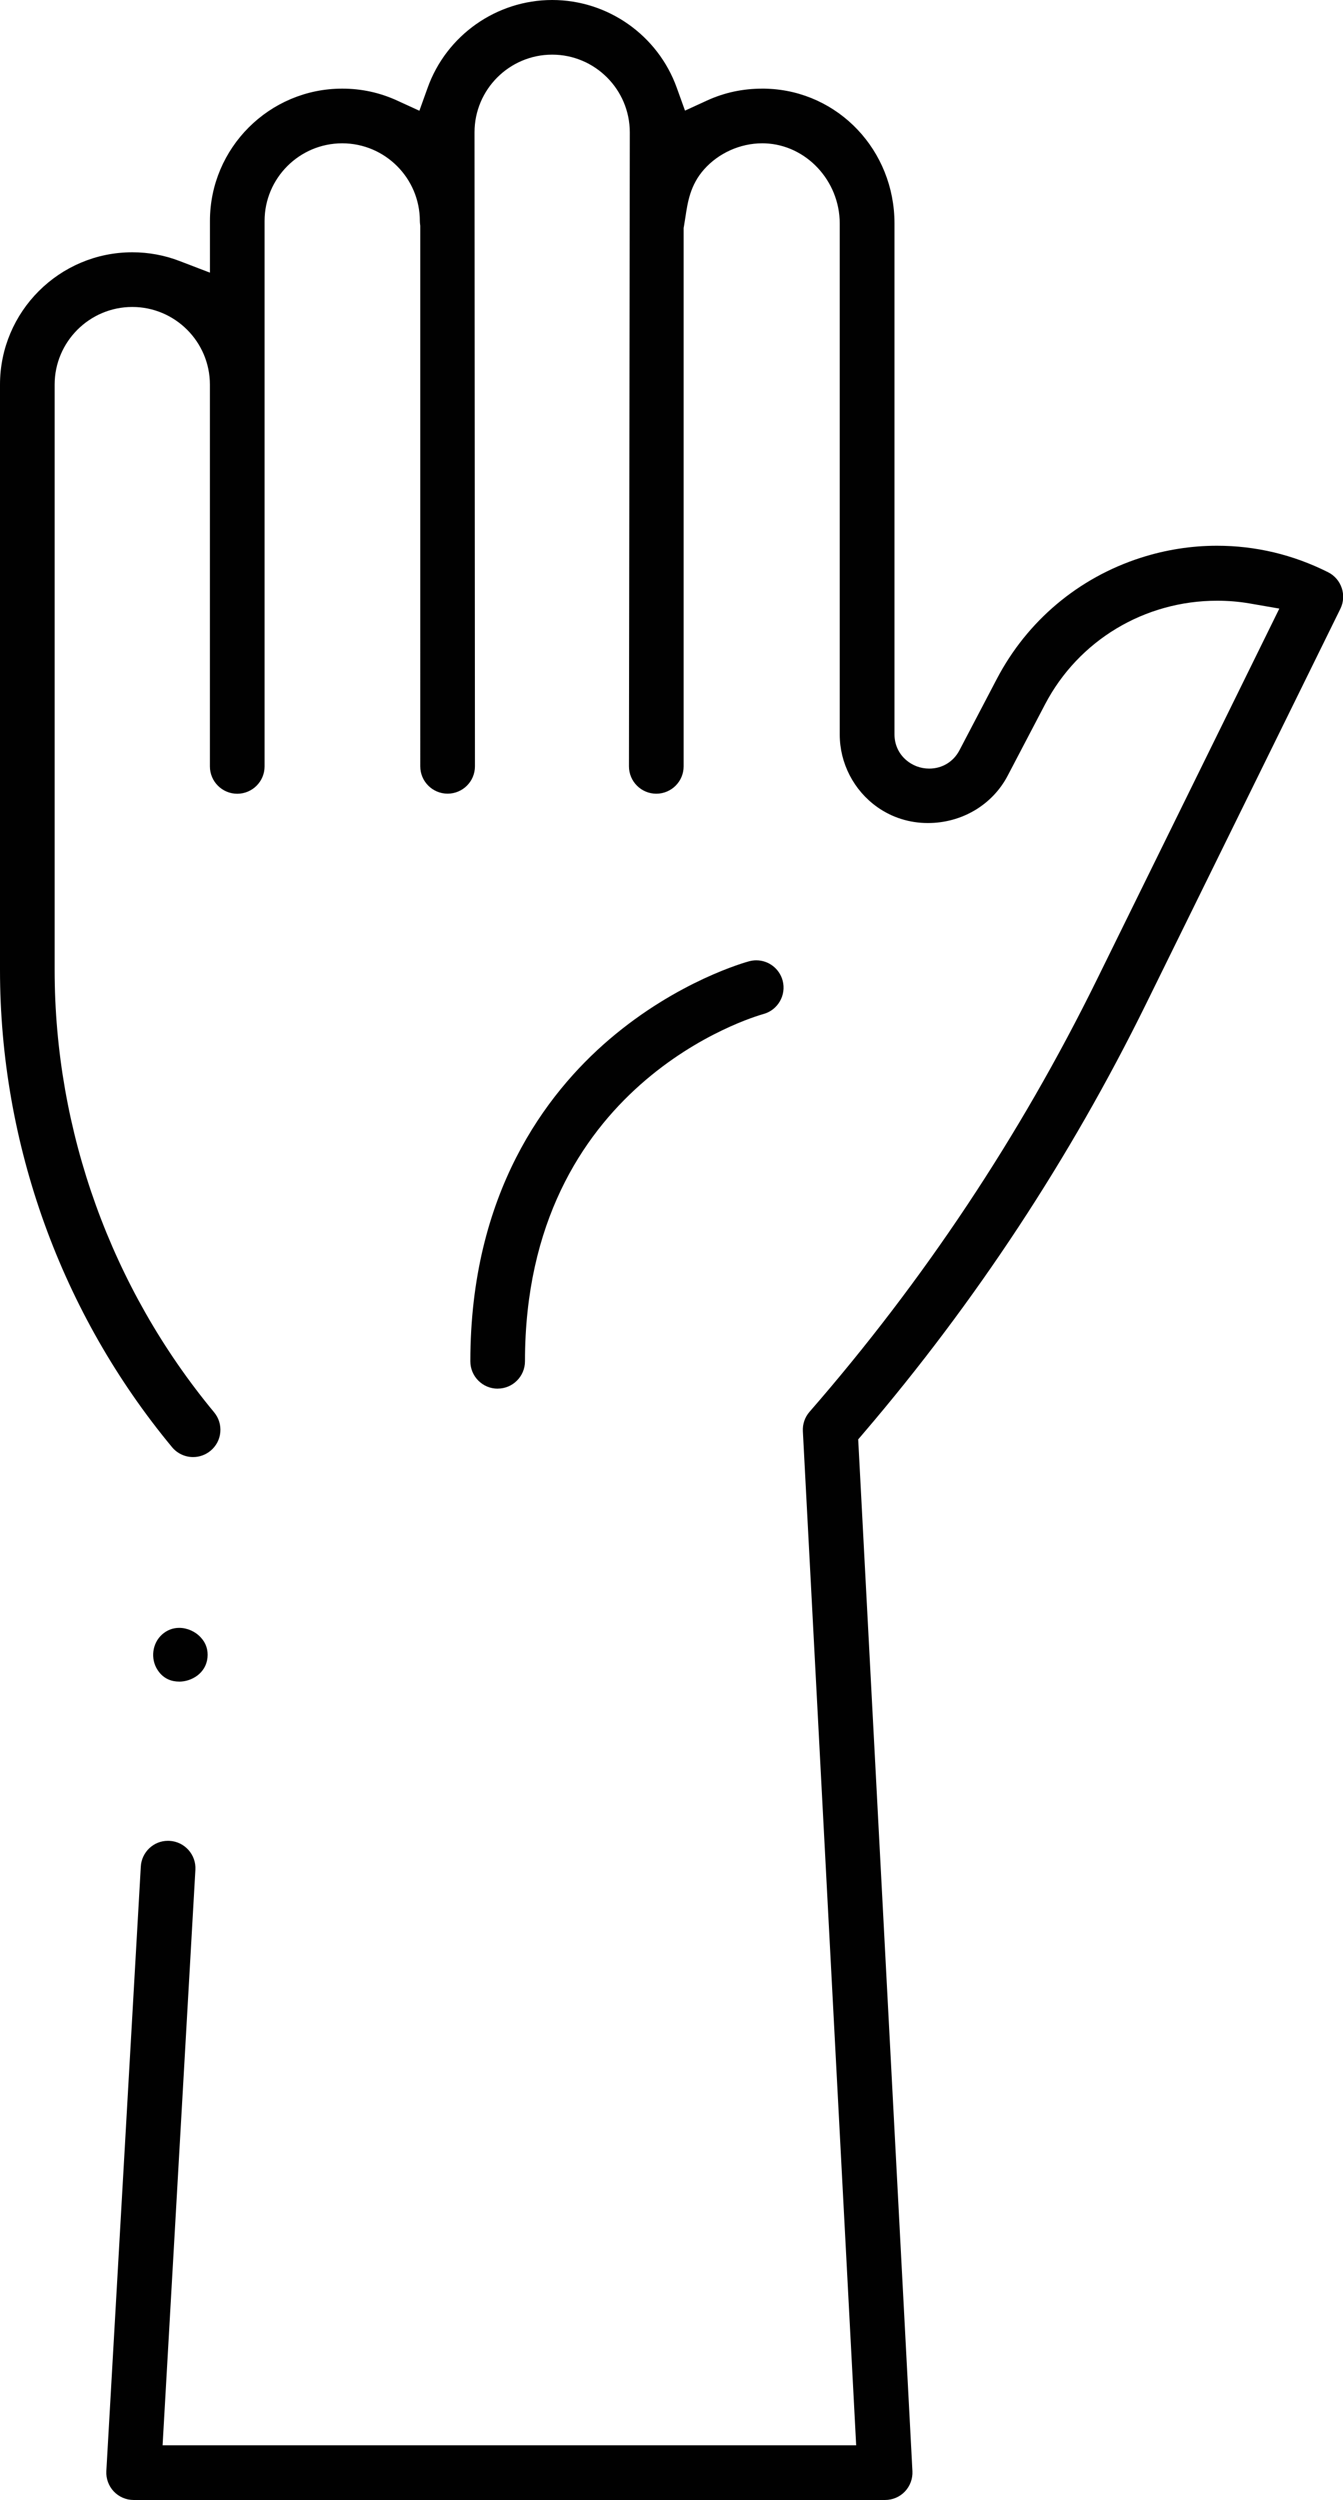<svg viewBox="0 0 324.2 603.4" xmlns="http://www.w3.org/2000/svg" data-name="Layer 1" id="Layer_1">
  <defs>
    <style>
      .cls-1 {
        fill: #010101;
      }
    </style>
  </defs>
  <path d="M32.26,603.4c-1.81,0-3.56-.75-4.8-2.07-1.24-1.31-1.89-3.1-1.79-4.91l8.32-145.9c.2-3.49,3.07-6.22,6.54-6.22.14,0,.27,0,.41.01,3.64.21,6.43,3.33,6.23,6.96l-7.92,138.93h167.43l-12.87-244.76c-.09-1.72.48-3.38,1.61-4.68,27.53-31.6,50.86-66.69,69.36-104.3l44.05-89.57-7.11-1.23c-2.59-.45-5.25-.67-7.89-.67-17.56,0-33.48,9.58-41.55,25l-9.03,17.24c-3.69,7.04-11.07,11.42-19.26,11.42-4.43,0-8.65-1.33-12.2-3.84-5.69-4.03-9.08-10.59-9.08-17.55V53.94c0-10.31-8.1-18.98-18.05-19.34-.22,0-.45-.01-.68-.01-5.28,0-10.52,2.35-14.02,6.3-3.34,3.76-3.96,7.91-4.51,11.57-.11.7-.21,1.38-.33,2.06l-.09.48v129.97c0,3.64-2.96,6.6-6.6,6.6s-6.6-2.96-6.6-6.6l.2-153.03c0-10.34-8.41-18.75-18.74-18.75s-18.74,8.41-18.74,18.74l.1,153.04c0,3.64-2.96,6.59-6.6,6.59s-6.6-2.96-6.6-6.6V54.48l-.04-.33c-.04-.33-.06-.59-.06-.82,0-10.33-8.41-18.74-18.74-18.74s-18.74,8.41-18.74,18.74v131.65c0,3.64-2.96,6.6-6.6,6.6s-6.6-2.96-6.6-6.6v-92.14c0-10.34-8.41-18.75-18.74-18.75s-18.74,8.41-18.74,18.74v141.28c0,38.9,13.67,76.82,38.5,106.77,1.12,1.36,1.65,3.07,1.49,4.82-.16,1.75-1,3.34-2.36,4.46-1.18.98-2.67,1.52-4.2,1.52-1.97,0-3.83-.87-5.09-2.39C14.75,316.99,0,276.08,0,234.11V92.83c0-17.61,14.33-31.94,31.94-31.94,3.93,0,7.77.71,11.41,2.11l7.33,2.81v-12.48c0-17.61,14.33-31.94,31.94-31.94,4.63,0,9.09.97,13.27,2.89l5.35,2.45,1.99-5.54C107.76,8.52,119.85,0,133.3,0s25.52,8.51,30.07,21.17l1.99,5.53,5.34-2.45c4.15-1.9,8.63-2.86,13.34-2.86.37,0,.74,0,1.12.02,17.25.61,30.77,14.9,30.77,32.52v123.33c0,2.4.98,4.59,2.77,6.15,1.54,1.35,3.53,2.1,5.61,2.1,3.12,0,5.84-1.64,7.29-4.4l9.03-17.24c7.34-14.01,19.67-24.39,34.72-29.24,6-1.93,12.2-2.91,18.42-2.91,9.35,0,18.38,2.15,26.84,6.4,3.22,1.62,4.55,5.57,2.96,8.81l-46.9,95.35c-18.28,37.17-41.19,71.99-68.1,103.49l-1.4,1.64,13.09,249.04c.09,1.8-.56,3.58-1.8,4.89-1.24,1.31-2.98,2.06-4.79,2.06H32.26Z" class="cls-1"></path>
  <path d="M120.14,335.17c-3.64,0-6.6-2.96-6.6-6.6,0-40.5,18.23-64.59,33.52-77.68,16.59-14.19,33.1-18.69,33.79-18.88.57-.15,1.14-.23,1.71-.23,2.98,0,5.6,2.01,6.37,4.9.93,3.5-1.15,7.12-4.65,8.07-2.37.66-57.55,16.76-57.55,83.81,0,3.64-2.96,6.6-6.6,6.6Z" class="cls-1"></path>
  <path d="M43.23,405.87c-1.53,0-3.67-.48-5.16-2.76-1.82-2.73-1.33-6.52,1.1-8.65,1.16-1.02,2.57-1.56,4.08-1.56,1.96,0,3.93.88,5.26,2.36,1.23,1.35,1.76,2.97,1.58,4.81-.37,3.77-3.81,5.81-6.85,5.81Z" class="cls-1"></path>
</svg>